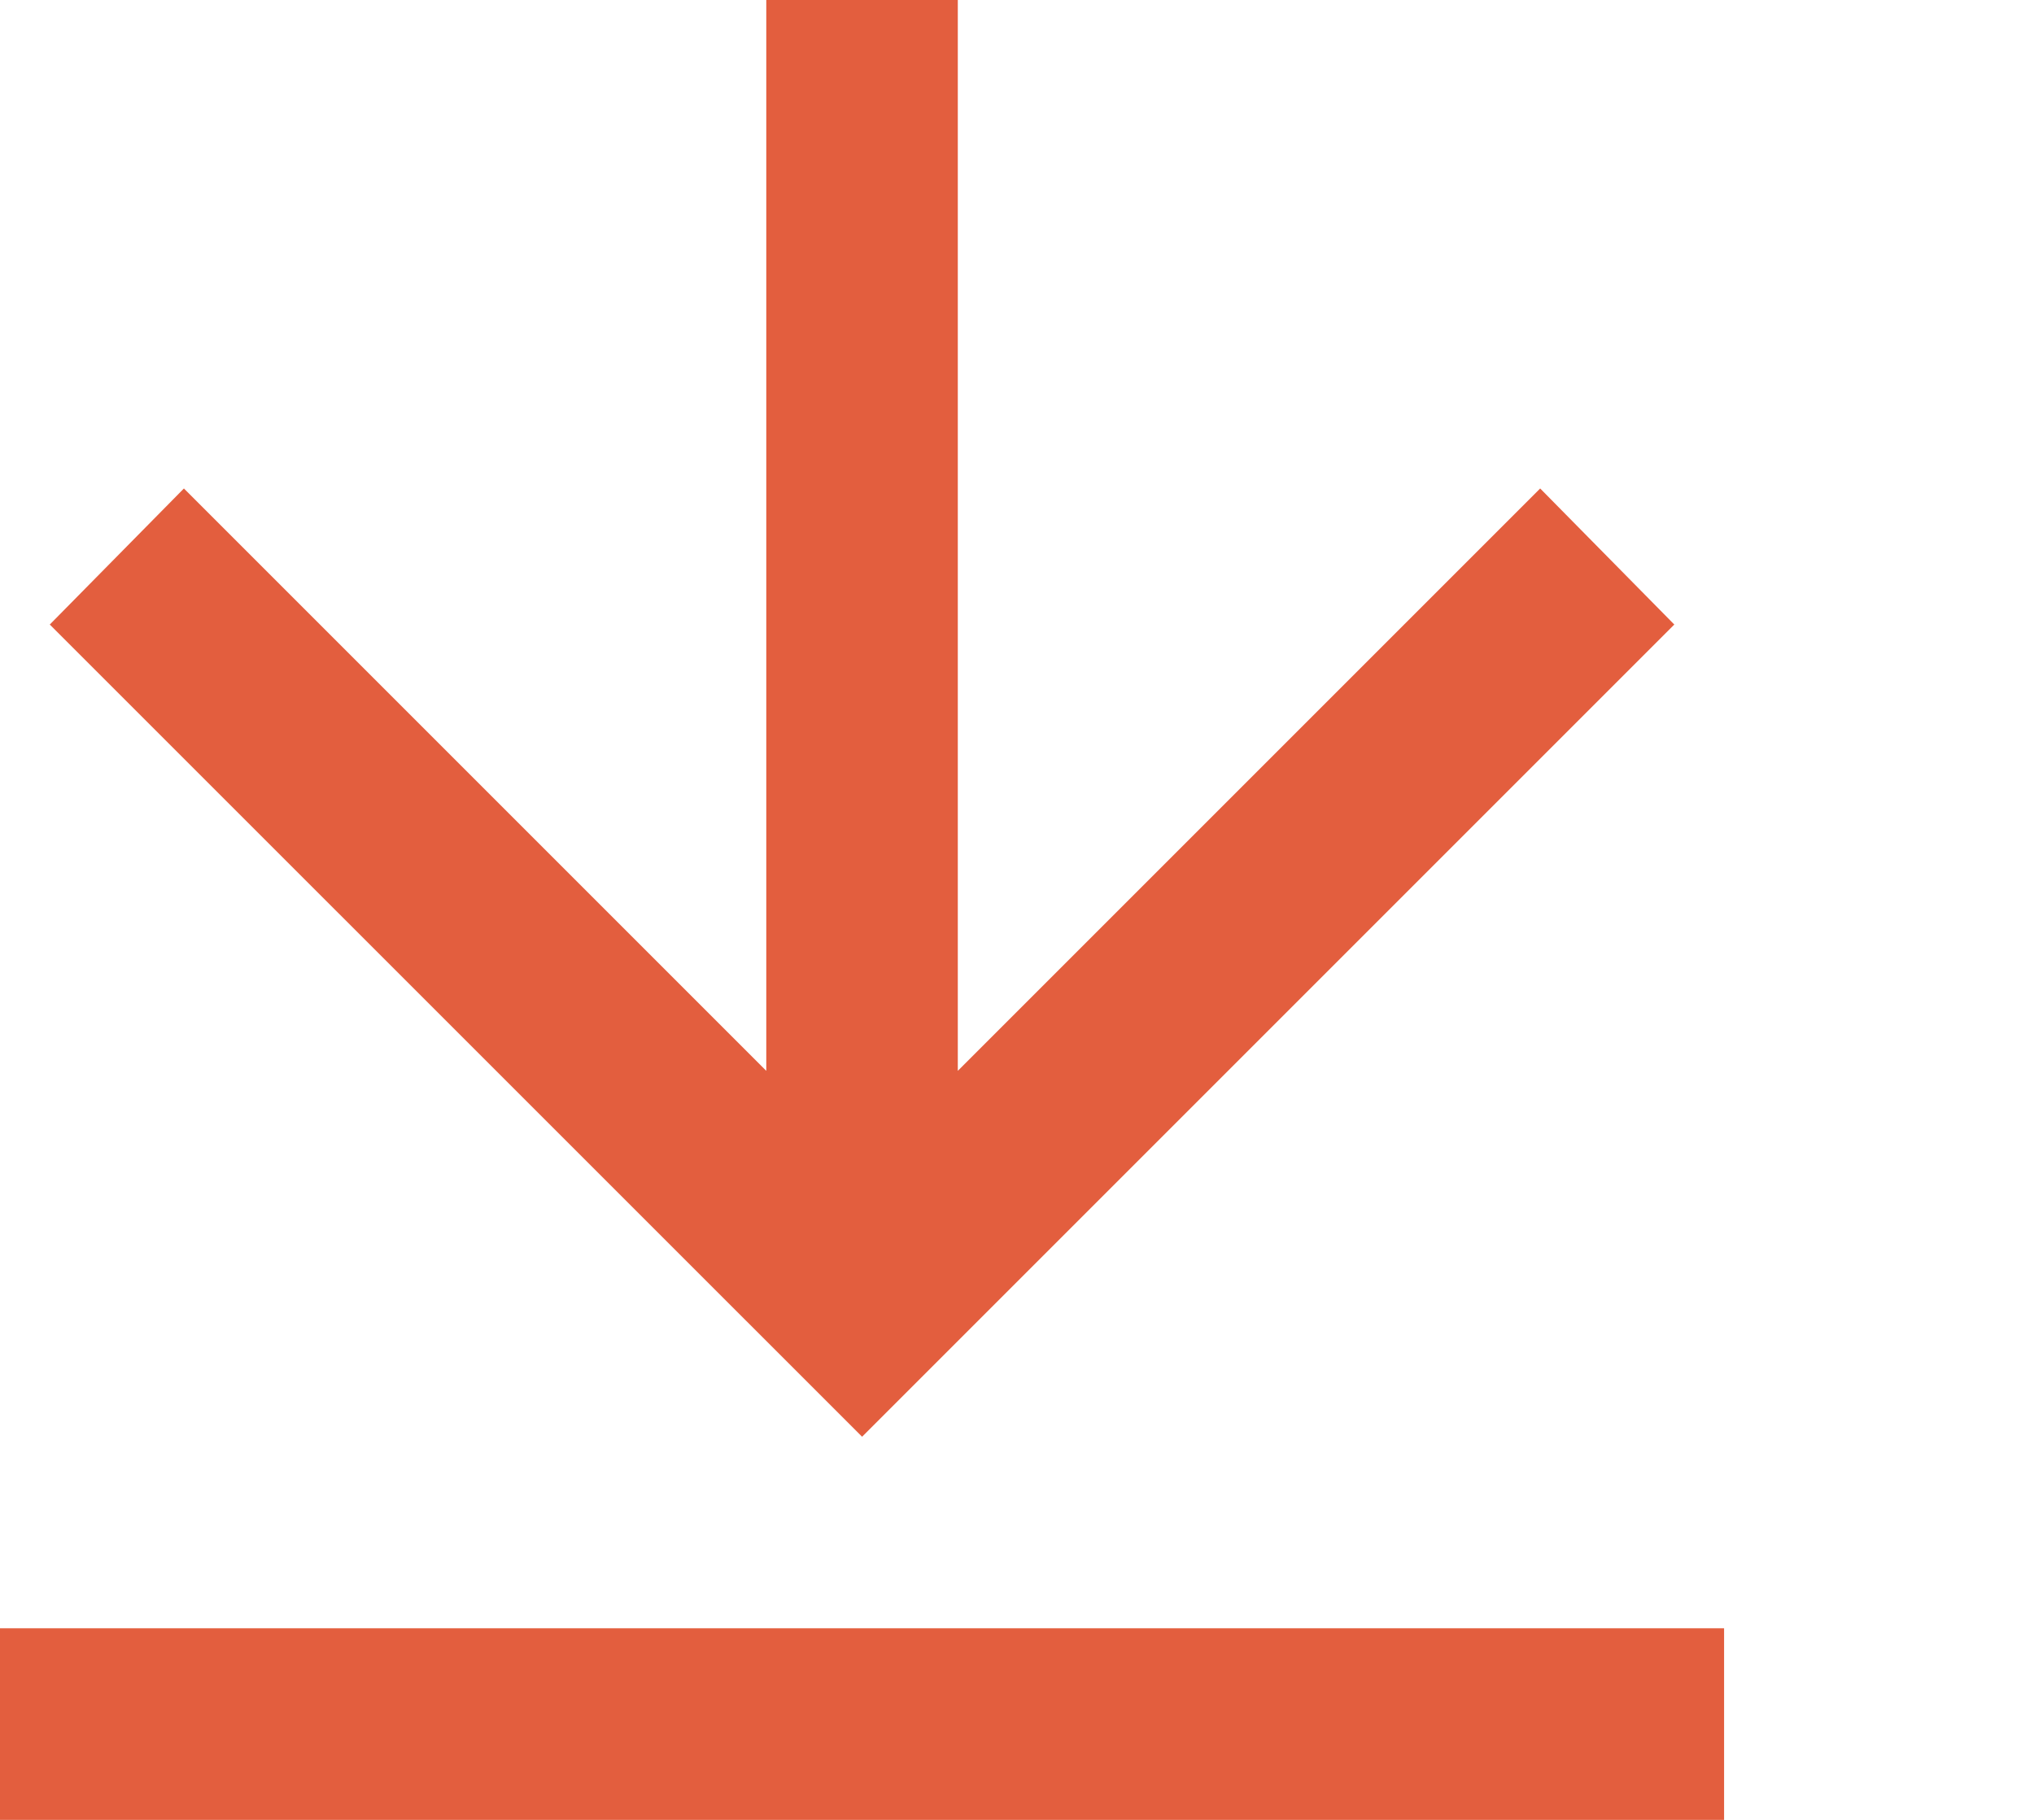 <svg width="19" height="17" viewBox="0 0 19 17" fill="none" xmlns="http://www.w3.org/2000/svg">
<path d="M0 15.21H16.105V17H0V15.21ZM8.947 10.003L14.387 4.563L15.64 5.834L8.053 13.421L0.465 5.834L1.718 4.563L7.158 10.003V0H8.947V10.003Z" fill="#E35E3E"/>
</svg>
